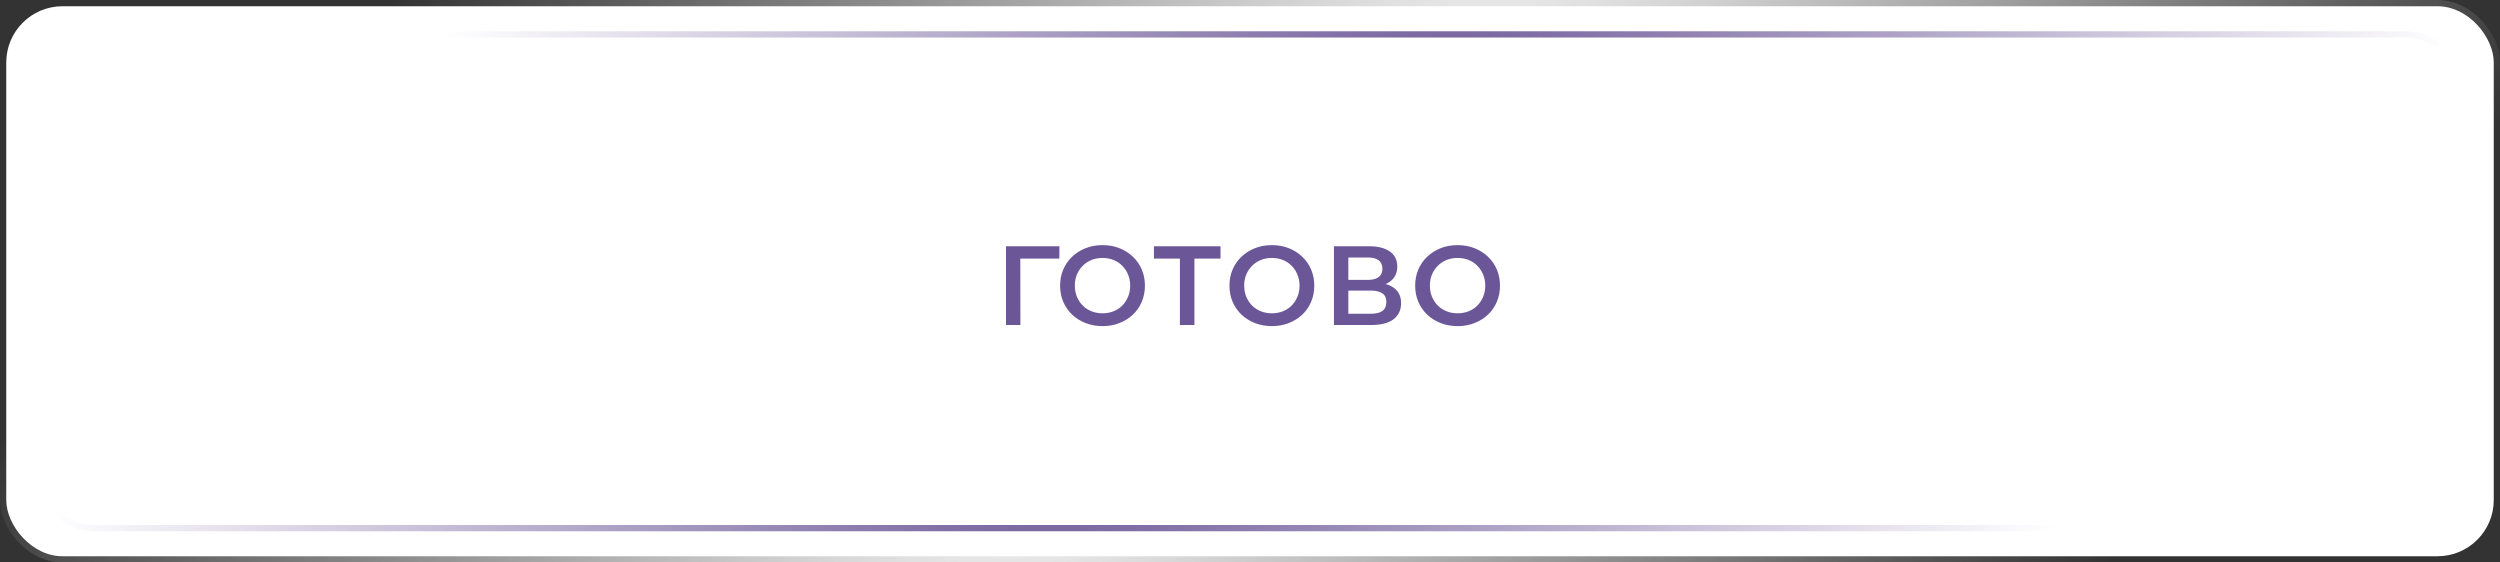<?xml version="1.0" encoding="UTF-8"?> <svg xmlns="http://www.w3.org/2000/svg" width="400" height="90" viewBox="0 0 400 90" fill="none"><rect x="0" y="0" width="400" height="90" fill="#333333" stroke="none"/> <rect x="1" y="1" width="398" height="88" rx="9" fill="white" stroke="url(#paint0_radial_1079_992)" stroke-width="2"></rect> <rect x="5.5" y="5.5" width="389" height="79" rx="9.5" stroke="url(#paint1_radial_1079_992)"></rect> <path d="M160.96 52V39.4H169.51L169.492 41.38H162.706L163.246 40.822L163.264 52H160.96ZM176.42 52.18C175.436 52.18 174.53 52.018 173.702 51.694C172.874 51.37 172.154 50.92 171.542 50.344C170.93 49.756 170.456 49.072 170.12 48.292C169.784 47.5 169.616 46.636 169.616 45.7C169.616 44.764 169.784 43.906 170.12 43.126C170.456 42.334 170.93 41.65 171.542 41.074C172.154 40.486 172.874 40.03 173.702 39.706C174.53 39.382 175.43 39.22 176.402 39.22C177.386 39.22 178.286 39.382 179.102 39.706C179.93 40.03 180.65 40.486 181.262 41.074C181.874 41.65 182.348 42.334 182.684 43.126C183.02 43.906 183.188 44.764 183.188 45.7C183.188 46.636 183.02 47.5 182.684 48.292C182.348 49.084 181.874 49.768 181.262 50.344C180.65 50.92 179.93 51.37 179.102 51.694C178.286 52.018 177.392 52.18 176.42 52.18ZM176.402 50.128C177.038 50.128 177.626 50.02 178.166 49.804C178.706 49.588 179.174 49.282 179.57 48.886C179.966 48.478 180.272 48.01 180.488 47.482C180.716 46.942 180.83 46.348 180.83 45.7C180.83 45.052 180.716 44.464 180.488 43.936C180.272 43.396 179.966 42.928 179.57 42.532C179.174 42.124 178.706 41.812 178.166 41.596C177.626 41.38 177.038 41.272 176.402 41.272C175.766 41.272 175.178 41.38 174.638 41.596C174.11 41.812 173.642 42.124 173.234 42.532C172.838 42.928 172.526 43.396 172.298 43.936C172.082 44.464 171.974 45.052 171.974 45.7C171.974 46.336 172.082 46.924 172.298 47.464C172.526 48.004 172.838 48.478 173.234 48.886C173.63 49.282 174.098 49.588 174.638 49.804C175.178 50.02 175.766 50.128 176.402 50.128ZM188.786 52V40.804L189.344 41.38H184.628V39.4H195.284V41.38H190.568L191.108 40.804V52H188.786ZM203.516 52.18C202.532 52.18 201.626 52.018 200.798 51.694C199.97 51.37 199.25 50.92 198.638 50.344C198.026 49.756 197.552 49.072 197.216 48.292C196.88 47.5 196.712 46.636 196.712 45.7C196.712 44.764 196.88 43.906 197.216 43.126C197.552 42.334 198.026 41.65 198.638 41.074C199.25 40.486 199.97 40.03 200.798 39.706C201.626 39.382 202.526 39.22 203.498 39.22C204.482 39.22 205.382 39.382 206.198 39.706C207.026 40.03 207.746 40.486 208.358 41.074C208.97 41.65 209.444 42.334 209.78 43.126C210.116 43.906 210.284 44.764 210.284 45.7C210.284 46.636 210.116 47.5 209.78 48.292C209.444 49.084 208.97 49.768 208.358 50.344C207.746 50.92 207.026 51.37 206.198 51.694C205.382 52.018 204.488 52.18 203.516 52.18ZM203.498 50.128C204.134 50.128 204.722 50.02 205.262 49.804C205.802 49.588 206.27 49.282 206.666 48.886C207.062 48.478 207.368 48.01 207.584 47.482C207.812 46.942 207.926 46.348 207.926 45.7C207.926 45.052 207.812 44.464 207.584 43.936C207.368 43.396 207.062 42.928 206.666 42.532C206.27 42.124 205.802 41.812 205.262 41.596C204.722 41.38 204.134 41.272 203.498 41.272C202.862 41.272 202.274 41.38 201.734 41.596C201.206 41.812 200.738 42.124 200.33 42.532C199.934 42.928 199.622 43.396 199.394 43.936C199.178 44.464 199.07 45.052 199.07 45.7C199.07 46.336 199.178 46.924 199.394 47.464C199.622 48.004 199.934 48.478 200.33 48.886C200.726 49.282 201.194 49.588 201.734 49.804C202.274 50.02 202.862 50.128 203.498 50.128ZM213.429 52V39.4H219.063C220.479 39.4 221.583 39.682 222.375 40.246C223.167 40.798 223.563 41.596 223.563 42.64C223.563 43.672 223.185 44.47 222.429 45.034C221.673 45.586 220.677 45.862 219.441 45.862L219.765 45.214C221.169 45.214 222.255 45.496 223.023 46.06C223.791 46.624 224.175 47.44 224.175 48.508C224.175 49.6 223.773 50.458 222.969 51.082C222.165 51.694 220.977 52 219.405 52H213.429ZM215.733 50.2H219.333C220.149 50.2 220.767 50.05 221.187 49.75C221.607 49.438 221.817 48.964 221.817 48.328C221.817 47.692 221.607 47.23 221.187 46.942C220.767 46.642 220.149 46.492 219.333 46.492H215.733V50.2ZM215.733 44.782H218.865C219.621 44.782 220.197 44.632 220.593 44.332C220.989 44.02 221.187 43.576 221.187 43C221.187 42.4 220.989 41.95 220.593 41.65C220.197 41.35 219.621 41.2 218.865 41.2H215.733V44.782ZM233.231 52.18C232.247 52.18 231.341 52.018 230.513 51.694C229.685 51.37 228.965 50.92 228.353 50.344C227.741 49.756 227.267 49.072 226.931 48.292C226.595 47.5 226.427 46.636 226.427 45.7C226.427 44.764 226.595 43.906 226.931 43.126C227.267 42.334 227.741 41.65 228.353 41.074C228.965 40.486 229.685 40.03 230.513 39.706C231.341 39.382 232.241 39.22 233.213 39.22C234.197 39.22 235.097 39.382 235.913 39.706C236.741 40.03 237.461 40.486 238.073 41.074C238.685 41.65 239.159 42.334 239.495 43.126C239.831 43.906 239.999 44.764 239.999 45.7C239.999 46.636 239.831 47.5 239.495 48.292C239.159 49.084 238.685 49.768 238.073 50.344C237.461 50.92 236.741 51.37 235.913 51.694C235.097 52.018 234.203 52.18 233.231 52.18ZM233.213 50.128C233.849 50.128 234.437 50.02 234.977 49.804C235.517 49.588 235.985 49.282 236.381 48.886C236.777 48.478 237.083 48.01 237.299 47.482C237.527 46.942 237.641 46.348 237.641 45.7C237.641 45.052 237.527 44.464 237.299 43.936C237.083 43.396 236.777 42.928 236.381 42.532C235.985 42.124 235.517 41.812 234.977 41.596C234.437 41.38 233.849 41.272 233.213 41.272C232.577 41.272 231.989 41.38 231.449 41.596C230.921 41.812 230.453 42.124 230.045 42.532C229.649 42.928 229.337 43.396 229.109 43.936C228.893 44.464 228.785 45.052 228.785 45.7C228.785 46.336 228.893 46.924 229.109 47.464C229.337 48.004 229.649 48.478 230.045 48.886C230.441 49.282 230.909 49.588 231.449 49.804C231.989 50.02 232.577 50.128 233.213 50.128Z" fill="#6B5797"></path> <defs> <radialGradient id="paint0_radial_1079_992" cx="0" cy="0" r="1" gradientUnits="userSpaceOnUse" gradientTransform="translate(200 45) rotate(44.958) scale(130.955 498.062)"> <stop stop-color="white"></stop> <stop offset="1" stop-color="white" stop-opacity="0"></stop> </radialGradient> <radialGradient id="paint1_radial_1079_992" cx="0" cy="0" r="1" gradientUnits="userSpaceOnUse" gradientTransform="translate(200 45) rotate(42.313) scale(122.181 462.651)"> <stop stop-color="#BE264C"></stop> <stop offset="0" stop-color="#6B5797"></stop> <stop offset="1" stop-color="#6B5797" stop-opacity="0"></stop> </radialGradient> </defs> </svg> 